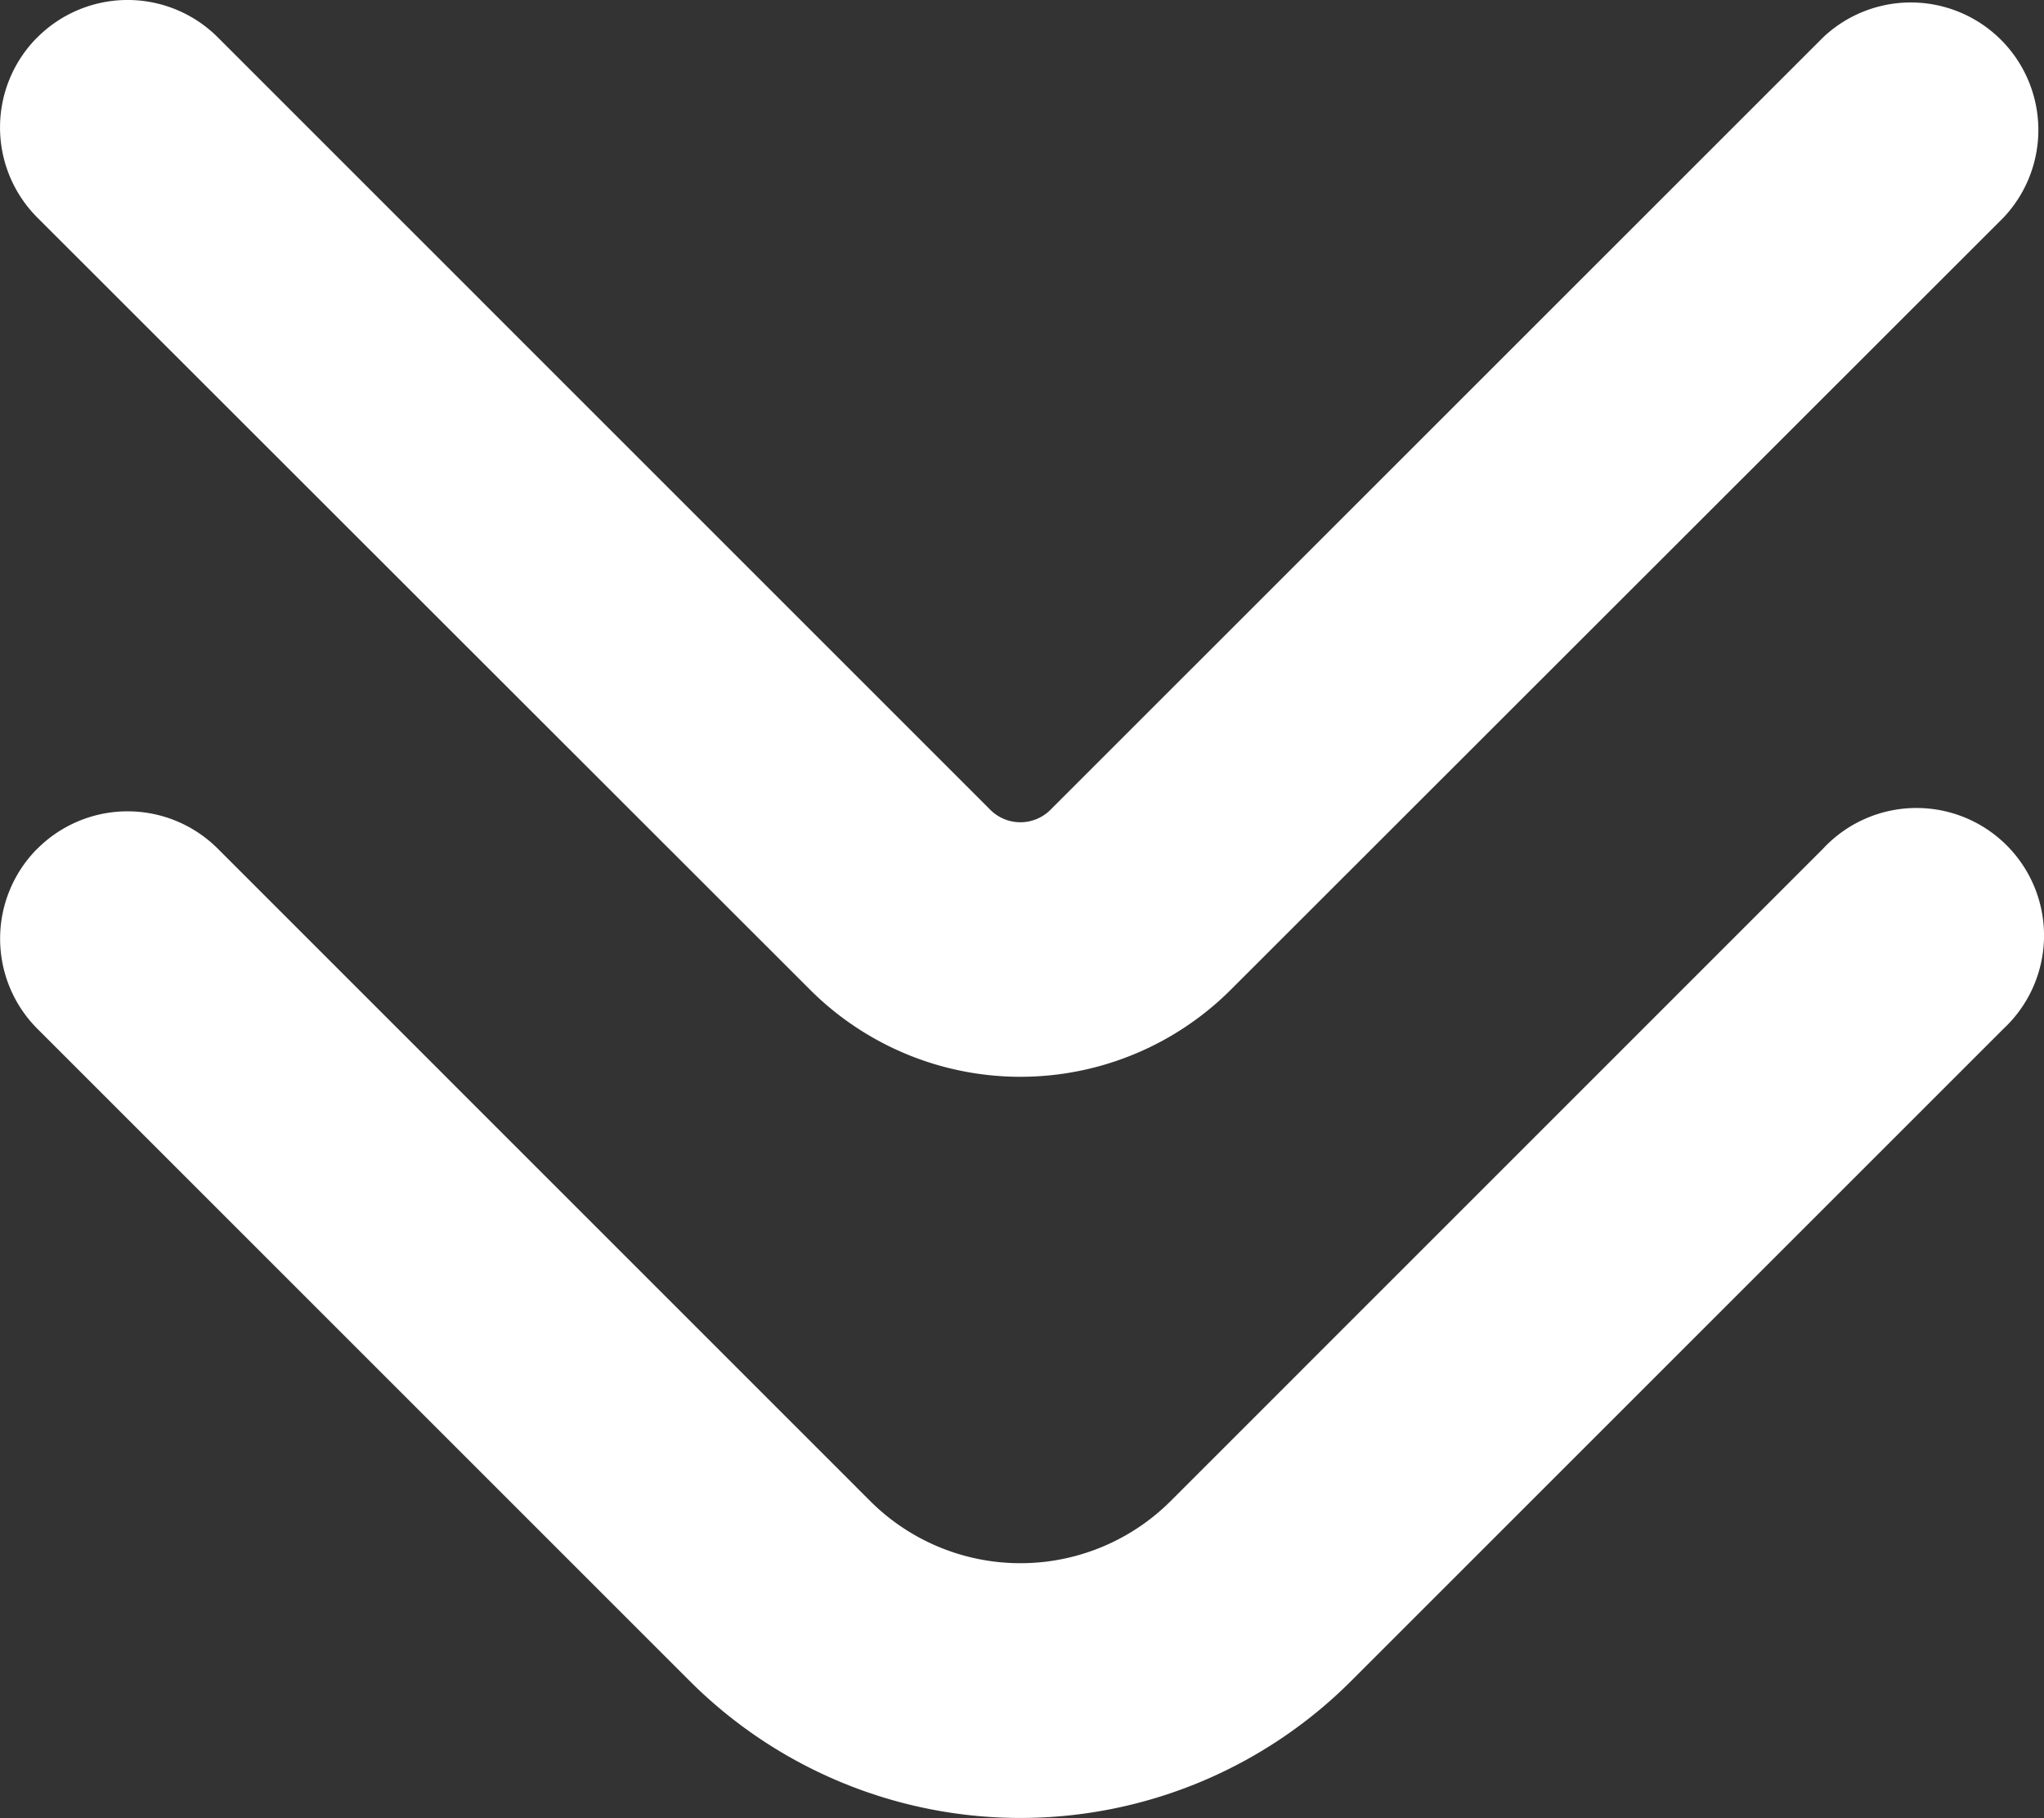<svg xmlns="http://www.w3.org/2000/svg" width="24.037" height="21.383" viewBox="0 0 24.037 21.383">
  <rect x="0" y="0" width="24.037" height="21.383" fill="#333333" stroke="none"/>
  <g id="chevron-double-down_1_" data-name="chevron-double-down (1)" transform="translate(0 -1)">
    <path id="Path_33" data-name="Path 33" d="M.44,10.982a1.5,1.5,0,0,1,2.121,0l7.671,7.672h0a2.5,2.5,0,0,0,3.536,0l7.671-7.672A1.5,1.5,0,1,1,23.561,13.1l-7.672,7.672a5.5,5.5,0,0,1-7.778,0L.439,13.1a1.5,1.5,0,0,1,0-2.118Z" fill="#fff"/>
    <path id="Path_34" data-name="Path 34" d="M.44,1.439a1.5,1.5,0,0,1,2.121,0l9.085,9.086h0a.5.5,0,0,0,.707,0L21.439,1.44a1.5,1.5,0,0,1,2.122,2.119L14.475,12.64a3.5,3.5,0,0,1-4.95,0L.439,3.559a1.5,1.5,0,0,1,0-2.12Z" fill="#fff"/>
  </g>
</svg>
